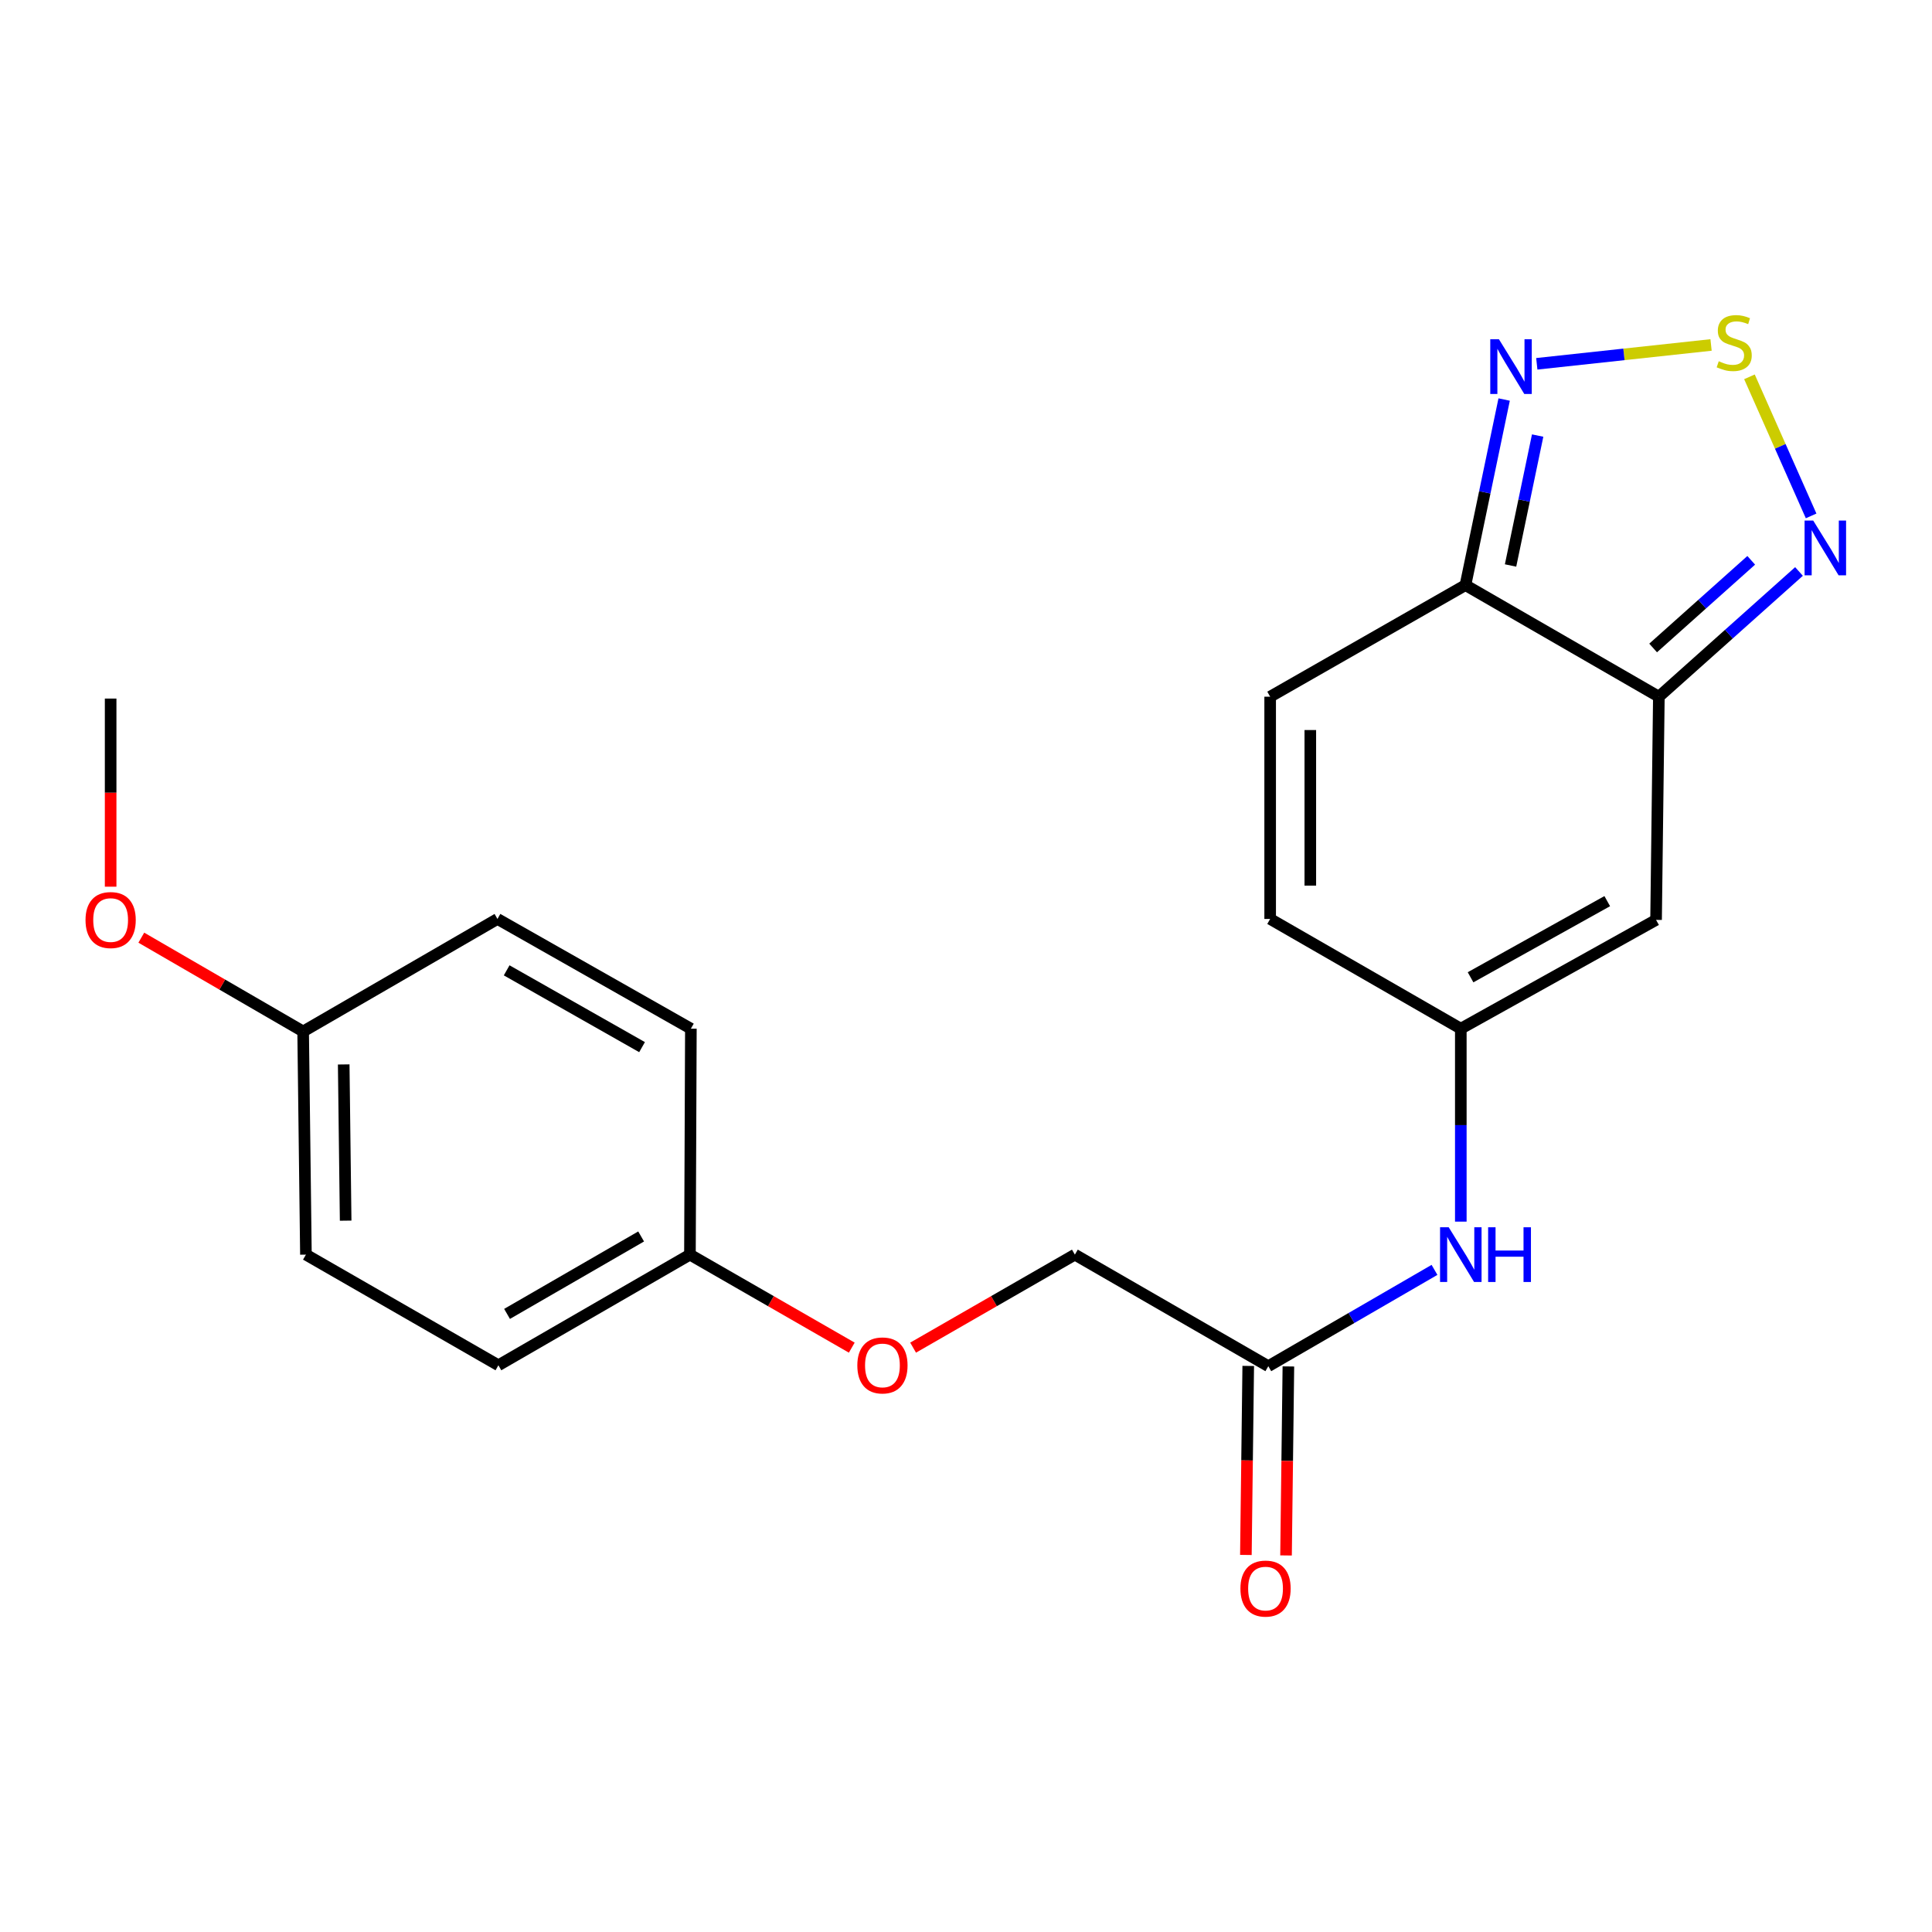 <?xml version='1.0' encoding='iso-8859-1'?>
<svg version='1.1' baseProfile='full'
              xmlns='http://www.w3.org/2000/svg'
                      xmlns:rdkit='http://www.rdkit.org/xml'
                      xmlns:xlink='http://www.w3.org/1999/xlink'
                  xml:space='preserve'
width='1000px' height='1000px' viewBox='0 0 1000 1000'>
<!-- END OF HEADER -->
<rect style='opacity:1.0;fill:#FFFFFF;stroke:none' width='1000' height='1000' x='0' y='0'> </rect>
<path class='bond-1' d='M 858.624,360.61 L 758.513,302.86' style='fill:none;fill-rule:evenodd;stroke:#000000;stroke-width:6px;stroke-linecap:butt;stroke-linejoin:miter;stroke-opacity:1' />
<path class='bond-2' d='M 858.624,360.61 L 857.18,476.133' style='fill:none;fill-rule:evenodd;stroke:#000000;stroke-width:6px;stroke-linecap:butt;stroke-linejoin:miter;stroke-opacity:1' />
<path class='bond-3' d='M 858.624,360.61 L 894.891,328.201' style='fill:none;fill-rule:evenodd;stroke:#000000;stroke-width:6px;stroke-linecap:butt;stroke-linejoin:miter;stroke-opacity:1' />
<path class='bond-3' d='M 894.891,328.201 L 931.158,295.792' style='fill:none;fill-rule:evenodd;stroke:#0000FF;stroke-width:6px;stroke-linecap:butt;stroke-linejoin:miter;stroke-opacity:1' />
<path class='bond-3' d='M 855.656,335.391 L 881.043,312.705' style='fill:none;fill-rule:evenodd;stroke:#000000;stroke-width:6px;stroke-linecap:butt;stroke-linejoin:miter;stroke-opacity:1' />
<path class='bond-3' d='M 881.043,312.705 L 906.431,290.019' style='fill:none;fill-rule:evenodd;stroke:#0000FF;stroke-width:6px;stroke-linecap:butt;stroke-linejoin:miter;stroke-opacity:1' />
<path class='bond-0' d='M 905.512,195.045 L 921.473,231.038' style='fill:none;fill-rule:evenodd;stroke:#CCCC00;stroke-width:6px;stroke-linecap:butt;stroke-linejoin:miter;stroke-opacity:1' />
<path class='bond-0' d='M 921.473,231.038 L 937.434,267.031' style='fill:none;fill-rule:evenodd;stroke:#0000FF;stroke-width:6px;stroke-linecap:butt;stroke-linejoin:miter;stroke-opacity:1' />
<path class='bond-21' d='M 885.639,178.553 L 840.542,183.429' style='fill:none;fill-rule:evenodd;stroke:#CCCC00;stroke-width:6px;stroke-linecap:butt;stroke-linejoin:miter;stroke-opacity:1' />
<path class='bond-21' d='M 840.542,183.429 L 795.444,188.306' style='fill:none;fill-rule:evenodd;stroke:#0000FF;stroke-width:6px;stroke-linecap:butt;stroke-linejoin:miter;stroke-opacity:1' />
<path class='bond-4' d='M 758.513,302.86 L 768.529,254.828' style='fill:none;fill-rule:evenodd;stroke:#000000;stroke-width:6px;stroke-linecap:butt;stroke-linejoin:miter;stroke-opacity:1' />
<path class='bond-4' d='M 768.529,254.828 L 778.545,206.797' style='fill:none;fill-rule:evenodd;stroke:#0000FF;stroke-width:6px;stroke-linecap:butt;stroke-linejoin:miter;stroke-opacity:1' />
<path class='bond-4' d='M 781.862,292.693 L 788.873,259.071' style='fill:none;fill-rule:evenodd;stroke:#000000;stroke-width:6px;stroke-linecap:butt;stroke-linejoin:miter;stroke-opacity:1' />
<path class='bond-4' d='M 788.873,259.071 L 795.885,225.449' style='fill:none;fill-rule:evenodd;stroke:#0000FF;stroke-width:6px;stroke-linecap:butt;stroke-linejoin:miter;stroke-opacity:1' />
<path class='bond-6' d='M 758.513,302.86 L 657.433,360.61' style='fill:none;fill-rule:evenodd;stroke:#000000;stroke-width:6px;stroke-linecap:butt;stroke-linejoin:miter;stroke-opacity:1' />
<path class='bond-5' d='M 857.18,476.133 L 756.112,532.441' style='fill:none;fill-rule:evenodd;stroke:#000000;stroke-width:6px;stroke-linecap:butt;stroke-linejoin:miter;stroke-opacity:1' />
<path class='bond-5' d='M 831.906,466.425 L 761.158,505.84' style='fill:none;fill-rule:evenodd;stroke:#000000;stroke-width:6px;stroke-linecap:butt;stroke-linejoin:miter;stroke-opacity:1' />
<path class='bond-7' d='M 756.112,532.441 L 657.433,475.649' style='fill:none;fill-rule:evenodd;stroke:#000000;stroke-width:6px;stroke-linecap:butt;stroke-linejoin:miter;stroke-opacity:1' />
<path class='bond-8' d='M 756.112,532.441 L 756.112,582.376' style='fill:none;fill-rule:evenodd;stroke:#000000;stroke-width:6px;stroke-linecap:butt;stroke-linejoin:miter;stroke-opacity:1' />
<path class='bond-8' d='M 756.112,582.376 L 756.112,632.312' style='fill:none;fill-rule:evenodd;stroke:#0000FF;stroke-width:6px;stroke-linecap:butt;stroke-linejoin:miter;stroke-opacity:1' />
<path class='bond-22' d='M 657.433,360.61 L 657.433,475.649' style='fill:none;fill-rule:evenodd;stroke:#000000;stroke-width:6px;stroke-linecap:butt;stroke-linejoin:miter;stroke-opacity:1' />
<path class='bond-22' d='M 678.215,377.866 L 678.215,458.393' style='fill:none;fill-rule:evenodd;stroke:#000000;stroke-width:6px;stroke-linecap:butt;stroke-linejoin:miter;stroke-opacity:1' />
<path class='bond-9' d='M 742.493,657.288 L 699.484,682.211' style='fill:none;fill-rule:evenodd;stroke:#0000FF;stroke-width:6px;stroke-linecap:butt;stroke-linejoin:miter;stroke-opacity:1' />
<path class='bond-9' d='M 699.484,682.211 L 656.474,707.135' style='fill:none;fill-rule:evenodd;stroke:#000000;stroke-width:6px;stroke-linecap:butt;stroke-linejoin:miter;stroke-opacity:1' />
<path class='bond-10' d='M 646.084,707.005 L 645.476,755.921' style='fill:none;fill-rule:evenodd;stroke:#000000;stroke-width:6px;stroke-linecap:butt;stroke-linejoin:miter;stroke-opacity:1' />
<path class='bond-10' d='M 645.476,755.921 L 644.867,804.837' style='fill:none;fill-rule:evenodd;stroke:#FF0000;stroke-width:6px;stroke-linecap:butt;stroke-linejoin:miter;stroke-opacity:1' />
<path class='bond-10' d='M 666.865,707.264 L 666.256,756.18' style='fill:none;fill-rule:evenodd;stroke:#000000;stroke-width:6px;stroke-linecap:butt;stroke-linejoin:miter;stroke-opacity:1' />
<path class='bond-10' d='M 666.256,756.18 L 665.647,805.095' style='fill:none;fill-rule:evenodd;stroke:#FF0000;stroke-width:6px;stroke-linecap:butt;stroke-linejoin:miter;stroke-opacity:1' />
<path class='bond-12' d='M 656.474,707.135 L 556.352,649.396' style='fill:none;fill-rule:evenodd;stroke:#000000;stroke-width:6px;stroke-linecap:butt;stroke-linejoin:miter;stroke-opacity:1' />
<path class='bond-11' d='M 472.622,697.536 L 514.487,673.466' style='fill:none;fill-rule:evenodd;stroke:#FF0000;stroke-width:6px;stroke-linecap:butt;stroke-linejoin:miter;stroke-opacity:1' />
<path class='bond-11' d='M 514.487,673.466 L 556.352,649.396' style='fill:none;fill-rule:evenodd;stroke:#000000;stroke-width:6px;stroke-linecap:butt;stroke-linejoin:miter;stroke-opacity:1' />
<path class='bond-13' d='M 440.877,697.538 L 398.995,673.467' style='fill:none;fill-rule:evenodd;stroke:#FF0000;stroke-width:6px;stroke-linecap:butt;stroke-linejoin:miter;stroke-opacity:1' />
<path class='bond-13' d='M 398.995,673.467 L 357.113,649.396' style='fill:none;fill-rule:evenodd;stroke:#000000;stroke-width:6px;stroke-linecap:butt;stroke-linejoin:miter;stroke-opacity:1' />
<path class='bond-15' d='M 357.113,649.396 L 357.598,532.441' style='fill:none;fill-rule:evenodd;stroke:#000000;stroke-width:6px;stroke-linecap:butt;stroke-linejoin:miter;stroke-opacity:1' />
<path class='bond-16' d='M 357.113,649.396 L 257.972,706.661' style='fill:none;fill-rule:evenodd;stroke:#000000;stroke-width:6px;stroke-linecap:butt;stroke-linejoin:miter;stroke-opacity:1' />
<path class='bond-16' d='M 331.847,639.99 L 262.449,680.076' style='fill:none;fill-rule:evenodd;stroke:#000000;stroke-width:6px;stroke-linecap:butt;stroke-linejoin:miter;stroke-opacity:1' />
<path class='bond-14' d='M 156.903,533.884 L 158.347,649.396' style='fill:none;fill-rule:evenodd;stroke:#000000;stroke-width:6px;stroke-linecap:butt;stroke-linejoin:miter;stroke-opacity:1' />
<path class='bond-14' d='M 177.9,550.951 L 178.91,631.809' style='fill:none;fill-rule:evenodd;stroke:#000000;stroke-width:6px;stroke-linecap:butt;stroke-linejoin:miter;stroke-opacity:1' />
<path class='bond-19' d='M 156.903,533.884 L 115.024,509.61' style='fill:none;fill-rule:evenodd;stroke:#000000;stroke-width:6px;stroke-linecap:butt;stroke-linejoin:miter;stroke-opacity:1' />
<path class='bond-19' d='M 115.024,509.61 L 73.145,485.337' style='fill:none;fill-rule:evenodd;stroke:#FF0000;stroke-width:6px;stroke-linecap:butt;stroke-linejoin:miter;stroke-opacity:1' />
<path class='bond-23' d='M 156.903,533.884 L 257.487,475.649' style='fill:none;fill-rule:evenodd;stroke:#000000;stroke-width:6px;stroke-linecap:butt;stroke-linejoin:miter;stroke-opacity:1' />
<path class='bond-18' d='M 357.598,532.441 L 257.487,475.649' style='fill:none;fill-rule:evenodd;stroke:#000000;stroke-width:6px;stroke-linecap:butt;stroke-linejoin:miter;stroke-opacity:1' />
<path class='bond-18' d='M 332.327,541.998 L 262.25,502.243' style='fill:none;fill-rule:evenodd;stroke:#000000;stroke-width:6px;stroke-linecap:butt;stroke-linejoin:miter;stroke-opacity:1' />
<path class='bond-17' d='M 257.972,706.661 L 158.347,649.396' style='fill:none;fill-rule:evenodd;stroke:#000000;stroke-width:6px;stroke-linecap:butt;stroke-linejoin:miter;stroke-opacity:1' />
<path class='bond-20' d='M 57.266,458.95 L 57.266,410.265' style='fill:none;fill-rule:evenodd;stroke:#FF0000;stroke-width:6px;stroke-linecap:butt;stroke-linejoin:miter;stroke-opacity:1' />
<path class='bond-20' d='M 57.266,410.265 L 57.266,361.58' style='fill:none;fill-rule:evenodd;stroke:#000000;stroke-width:6px;stroke-linecap:butt;stroke-linejoin:miter;stroke-opacity:1' />
<path  class='atom-1' d='M 889.624 186.977
Q 889.944 187.097, 891.264 187.657
Q 892.584 188.217, 894.024 188.577
Q 895.504 188.897, 896.944 188.897
Q 899.624 188.897, 901.184 187.617
Q 902.744 186.297, 902.744 184.017
Q 902.744 182.457, 901.944 181.497
Q 901.184 180.537, 899.984 180.017
Q 898.784 179.497, 896.784 178.897
Q 894.264 178.137, 892.744 177.417
Q 891.264 176.697, 890.184 175.177
Q 889.144 173.657, 889.144 171.097
Q 889.144 167.537, 891.544 165.337
Q 893.984 163.137, 898.784 163.137
Q 902.064 163.137, 905.784 164.697
L 904.864 167.777
Q 901.464 166.377, 898.904 166.377
Q 896.144 166.377, 894.624 167.537
Q 893.104 168.657, 893.144 170.617
Q 893.144 172.137, 893.904 173.057
Q 894.704 173.977, 895.824 174.497
Q 896.984 175.017, 898.904 175.617
Q 901.464 176.417, 902.984 177.217
Q 904.504 178.017, 905.584 179.657
Q 906.704 181.257, 906.704 184.017
Q 906.704 187.937, 904.064 190.057
Q 901.464 192.137, 897.104 192.137
Q 894.584 192.137, 892.664 191.577
Q 890.784 191.057, 888.544 190.137
L 889.624 186.977
' fill='#CCCC00'/>
<path  class='atom-4' d='M 938.527 269.453
L 947.807 284.453
Q 948.727 285.933, 950.207 288.613
Q 951.687 291.293, 951.767 291.453
L 951.767 269.453
L 955.527 269.453
L 955.527 297.773
L 951.647 297.773
L 941.687 281.373
Q 940.527 279.453, 939.287 277.253
Q 938.087 275.053, 937.727 274.373
L 937.727 297.773
L 934.047 297.773
L 934.047 269.453
L 938.527 269.453
' fill='#0000FF'/>
<path  class='atom-5' d='M 775.84 175.589
L 785.12 190.589
Q 786.04 192.069, 787.52 194.749
Q 789 197.429, 789.08 197.589
L 789.08 175.589
L 792.84 175.589
L 792.84 203.909
L 788.96 203.909
L 779 187.509
Q 777.84 185.589, 776.6 183.389
Q 775.4 181.189, 775.04 180.509
L 775.04 203.909
L 771.36 203.909
L 771.36 175.589
L 775.84 175.589
' fill='#0000FF'/>
<path  class='atom-9' d='M 749.852 635.236
L 759.132 650.236
Q 760.052 651.716, 761.532 654.396
Q 763.012 657.076, 763.092 657.236
L 763.092 635.236
L 766.852 635.236
L 766.852 663.556
L 762.972 663.556
L 753.012 647.156
Q 751.852 645.236, 750.612 643.036
Q 749.412 640.836, 749.052 640.156
L 749.052 663.556
L 745.372 663.556
L 745.372 635.236
L 749.852 635.236
' fill='#0000FF'/>
<path  class='atom-9' d='M 770.252 635.236
L 774.092 635.236
L 774.092 647.276
L 788.572 647.276
L 788.572 635.236
L 792.412 635.236
L 792.412 663.556
L 788.572 663.556
L 788.572 650.476
L 774.092 650.476
L 774.092 663.556
L 770.252 663.556
L 770.252 635.236
' fill='#0000FF'/>
<path  class='atom-11' d='M 642.043 822.242
Q 642.043 815.442, 645.403 811.642
Q 648.763 807.842, 655.043 807.842
Q 661.323 807.842, 664.683 811.642
Q 668.043 815.442, 668.043 822.242
Q 668.043 829.122, 664.643 833.042
Q 661.243 836.922, 655.043 836.922
Q 648.803 836.922, 645.403 833.042
Q 642.043 829.162, 642.043 822.242
M 655.043 833.722
Q 659.363 833.722, 661.683 830.842
Q 664.043 827.922, 664.043 822.242
Q 664.043 816.682, 661.683 813.882
Q 659.363 811.042, 655.043 811.042
Q 650.723 811.042, 648.363 813.842
Q 646.043 816.642, 646.043 822.242
Q 646.043 827.962, 648.363 830.842
Q 650.723 833.722, 655.043 833.722
' fill='#FF0000'/>
<path  class='atom-12' d='M 443.75 706.741
Q 443.75 699.941, 447.11 696.141
Q 450.47 692.341, 456.75 692.341
Q 463.03 692.341, 466.39 696.141
Q 469.75 699.941, 469.75 706.741
Q 469.75 713.621, 466.35 717.541
Q 462.95 721.421, 456.75 721.421
Q 450.51 721.421, 447.11 717.541
Q 443.75 713.661, 443.75 706.741
M 456.75 718.221
Q 461.07 718.221, 463.39 715.341
Q 465.75 712.421, 465.75 706.741
Q 465.75 701.181, 463.39 698.381
Q 461.07 695.541, 456.75 695.541
Q 452.43 695.541, 450.07 698.341
Q 447.75 701.141, 447.75 706.741
Q 447.75 712.461, 450.07 715.341
Q 452.43 718.221, 456.75 718.221
' fill='#FF0000'/>
<path  class='atom-20' d='M 44.266 476.213
Q 44.266 469.413, 47.626 465.613
Q 50.986 461.813, 57.266 461.813
Q 63.546 461.813, 66.906 465.613
Q 70.266 469.413, 70.266 476.213
Q 70.266 483.093, 66.866 487.013
Q 63.466 490.893, 57.266 490.893
Q 51.026 490.893, 47.626 487.013
Q 44.266 483.133, 44.266 476.213
M 57.266 487.693
Q 61.586 487.693, 63.906 484.813
Q 66.266 481.893, 66.266 476.213
Q 66.266 470.653, 63.906 467.853
Q 61.586 465.013, 57.266 465.013
Q 52.946 465.013, 50.586 467.813
Q 48.266 470.613, 48.266 476.213
Q 48.266 481.933, 50.586 484.813
Q 52.946 487.693, 57.266 487.693
' fill='#FF0000'/>
</svg>
